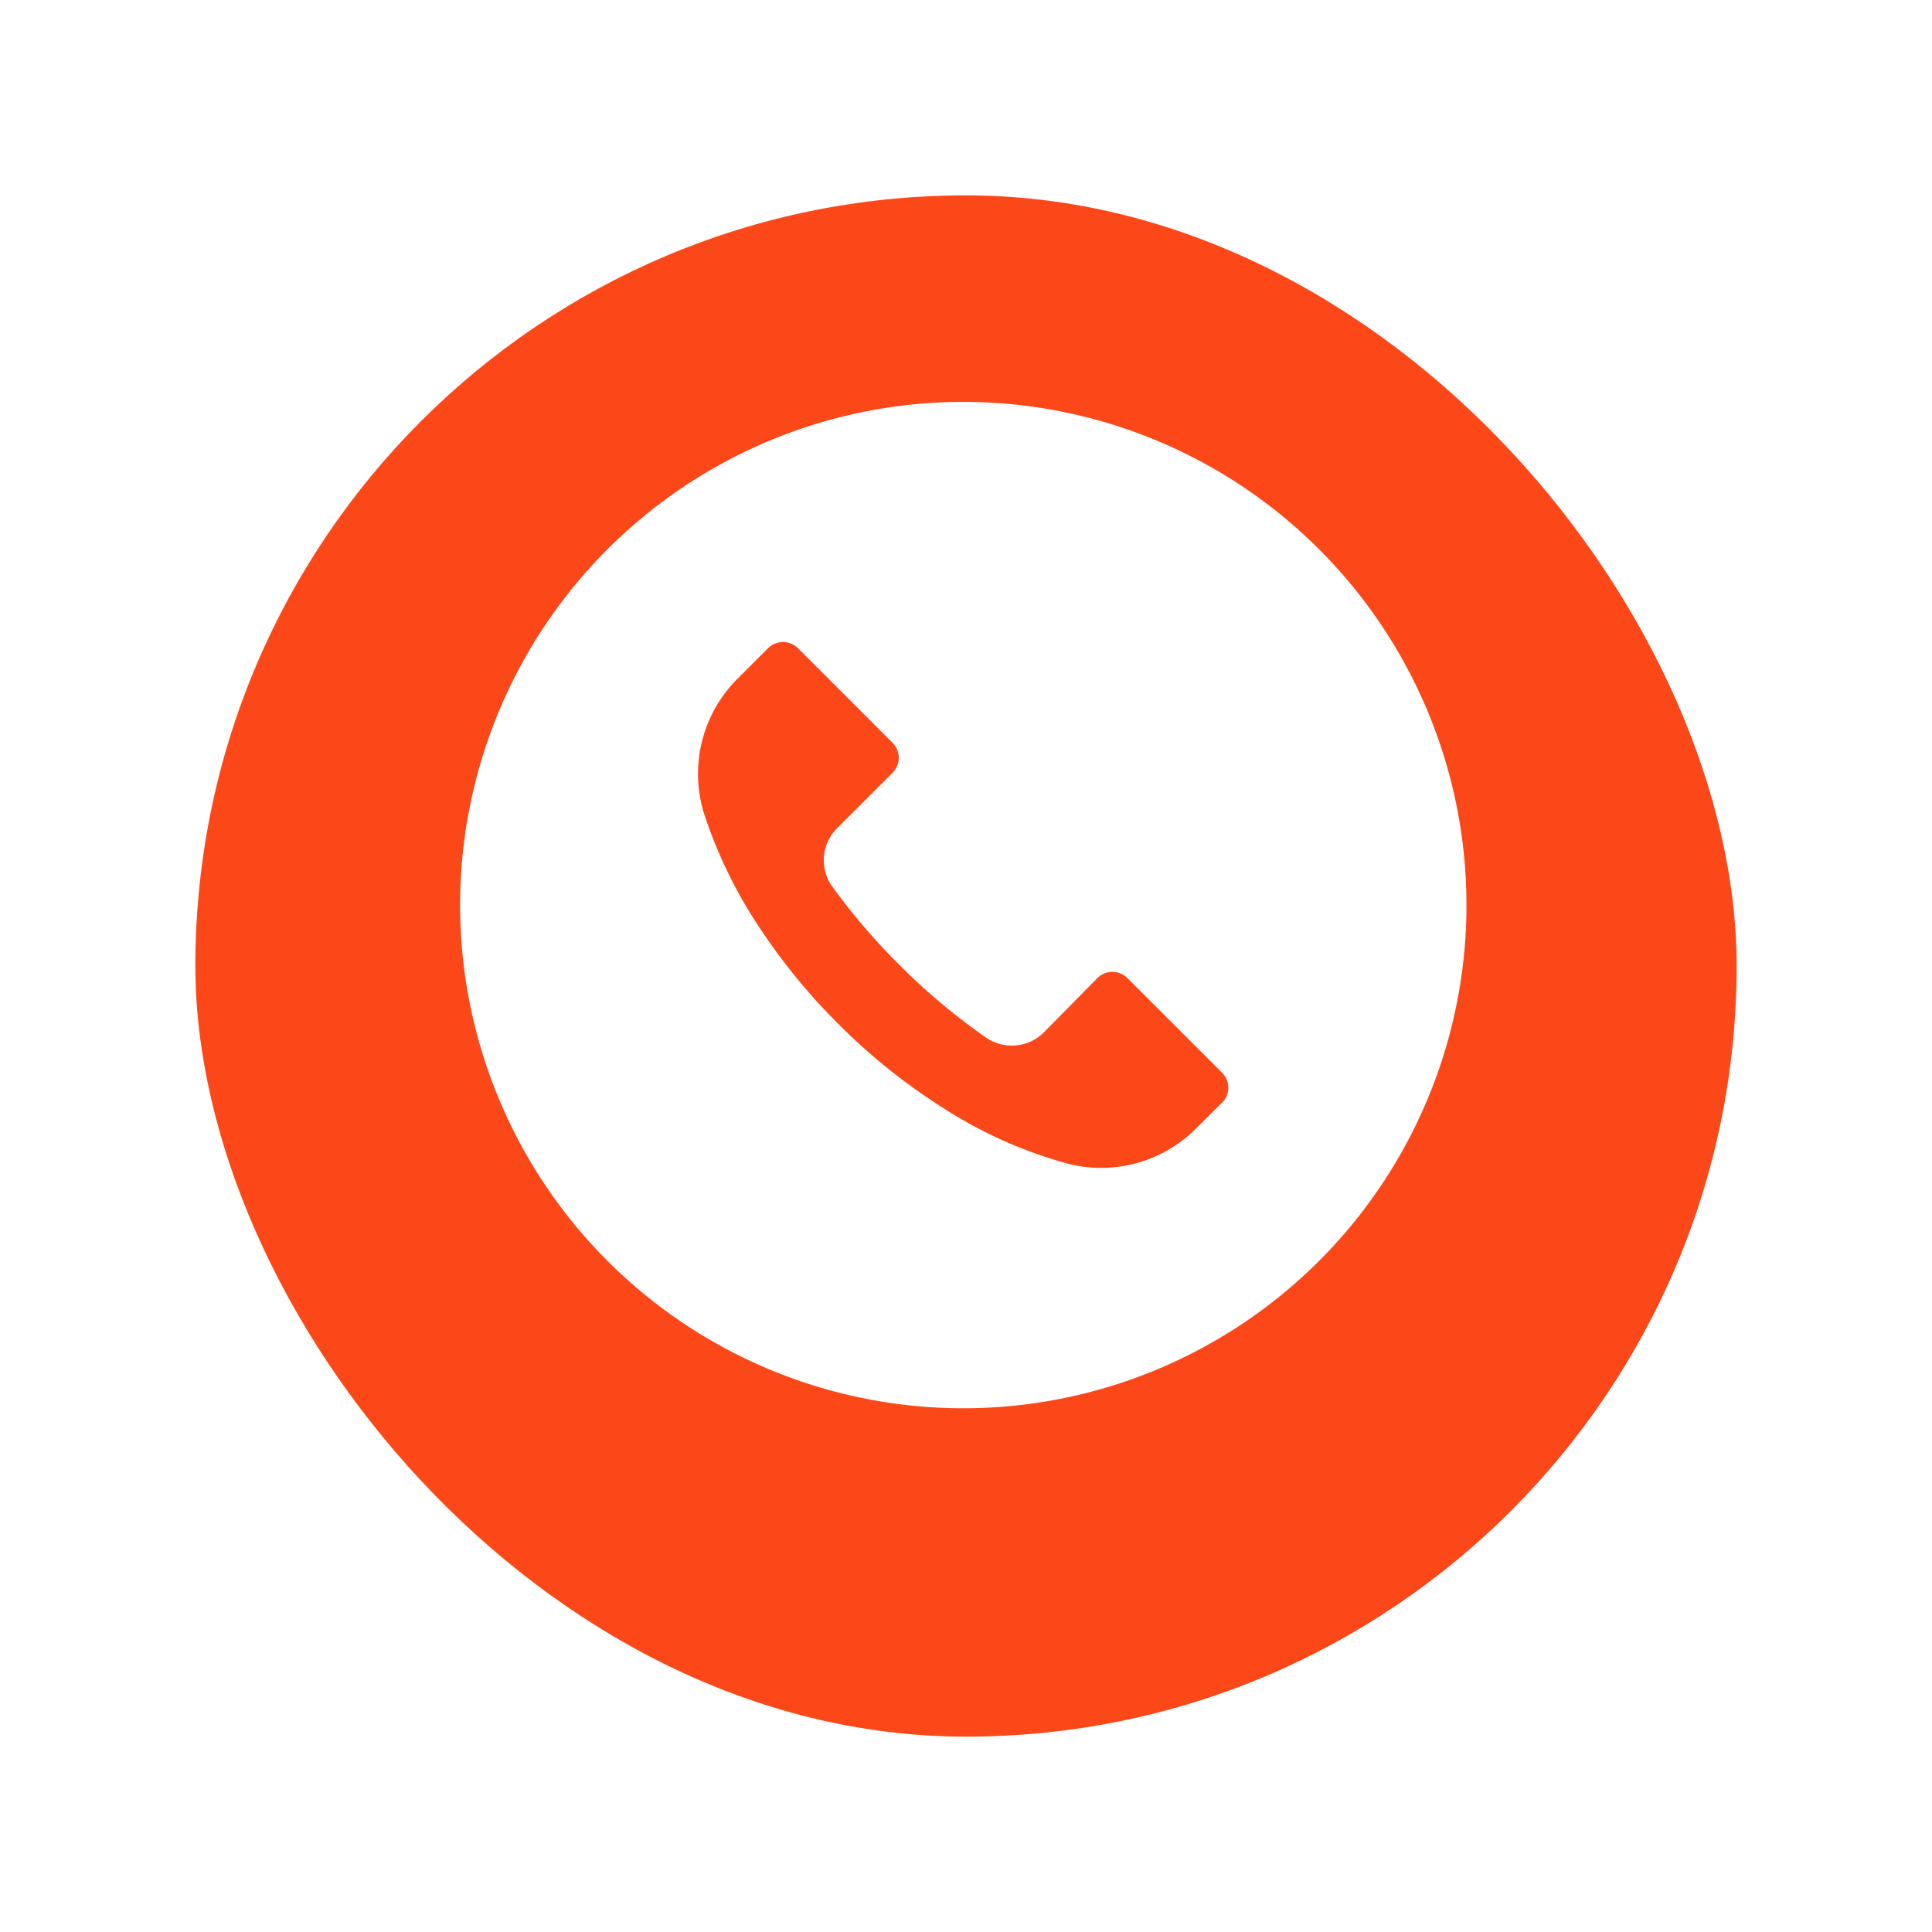 <svg xmlns="http://www.w3.org/2000/svg" xmlns:xlink="http://www.w3.org/1999/xlink" width="89" height="89" viewBox="0 0 89 89">
  <defs>
    <filter id="Rectangle_188" x="0" y="0" width="89" height="89" filterUnits="userSpaceOnUse">
      <feOffset dy="3" input="SourceAlpha"/>
      <feGaussianBlur stdDeviation="3" result="blur"/>
      <feFlood flood-opacity="0.161"/>
      <feComposite operator="in" in2="blur"/>
      <feComposite in="SourceGraphic"/>
    </filter>
  </defs>
  <g id="call_us" data-name="call us" transform="translate(-1650 -955)">
    <g transform="matrix(1, 0, 0, 1, 1650, 955)" filter="url(#Rectangle_188)">
      <rect id="Rectangle_188-2" data-name="Rectangle 188" width="71" height="71" rx="35.5" transform="translate(9 6)" fill="#fc4718"/>
    </g>
    <path id="Path_2819" data-name="Path 2819" d="M39.568,6.786A23.18,23.18,0,1,0,46.36,23.175,23.18,23.18,0,0,0,39.568,6.786ZM35.1,32.289l0,0v-.008l-1.174,1.167a6.181,6.181,0,0,1-5.834,1.669,20.539,20.539,0,0,1-5.965-2.673,27.56,27.56,0,0,1-4.706-3.794,27.772,27.772,0,0,1-3.516-4.265,21.632,21.632,0,0,1-2.643-5.347,6.181,6.181,0,0,1,1.545-6.313l1.375-1.375a.981.981,0,0,1,1.388,0l0,0L19.919,15.7a.981.981,0,0,1,0,1.388l0,0-2.55,2.55a2.078,2.078,0,0,0-.216,2.7A29.82,29.82,0,0,0,20.2,25.9a29.637,29.637,0,0,0,4.018,3.377,2.094,2.094,0,0,0,2.673-.232l2.465-2.5a.981.981,0,0,1,1.388,0l0,0L35.1,30.9A.981.981,0,0,1,35.1,32.289Z" transform="translate(1671.195 973.514)" fill="#fff"/>
  </g>
</svg>
